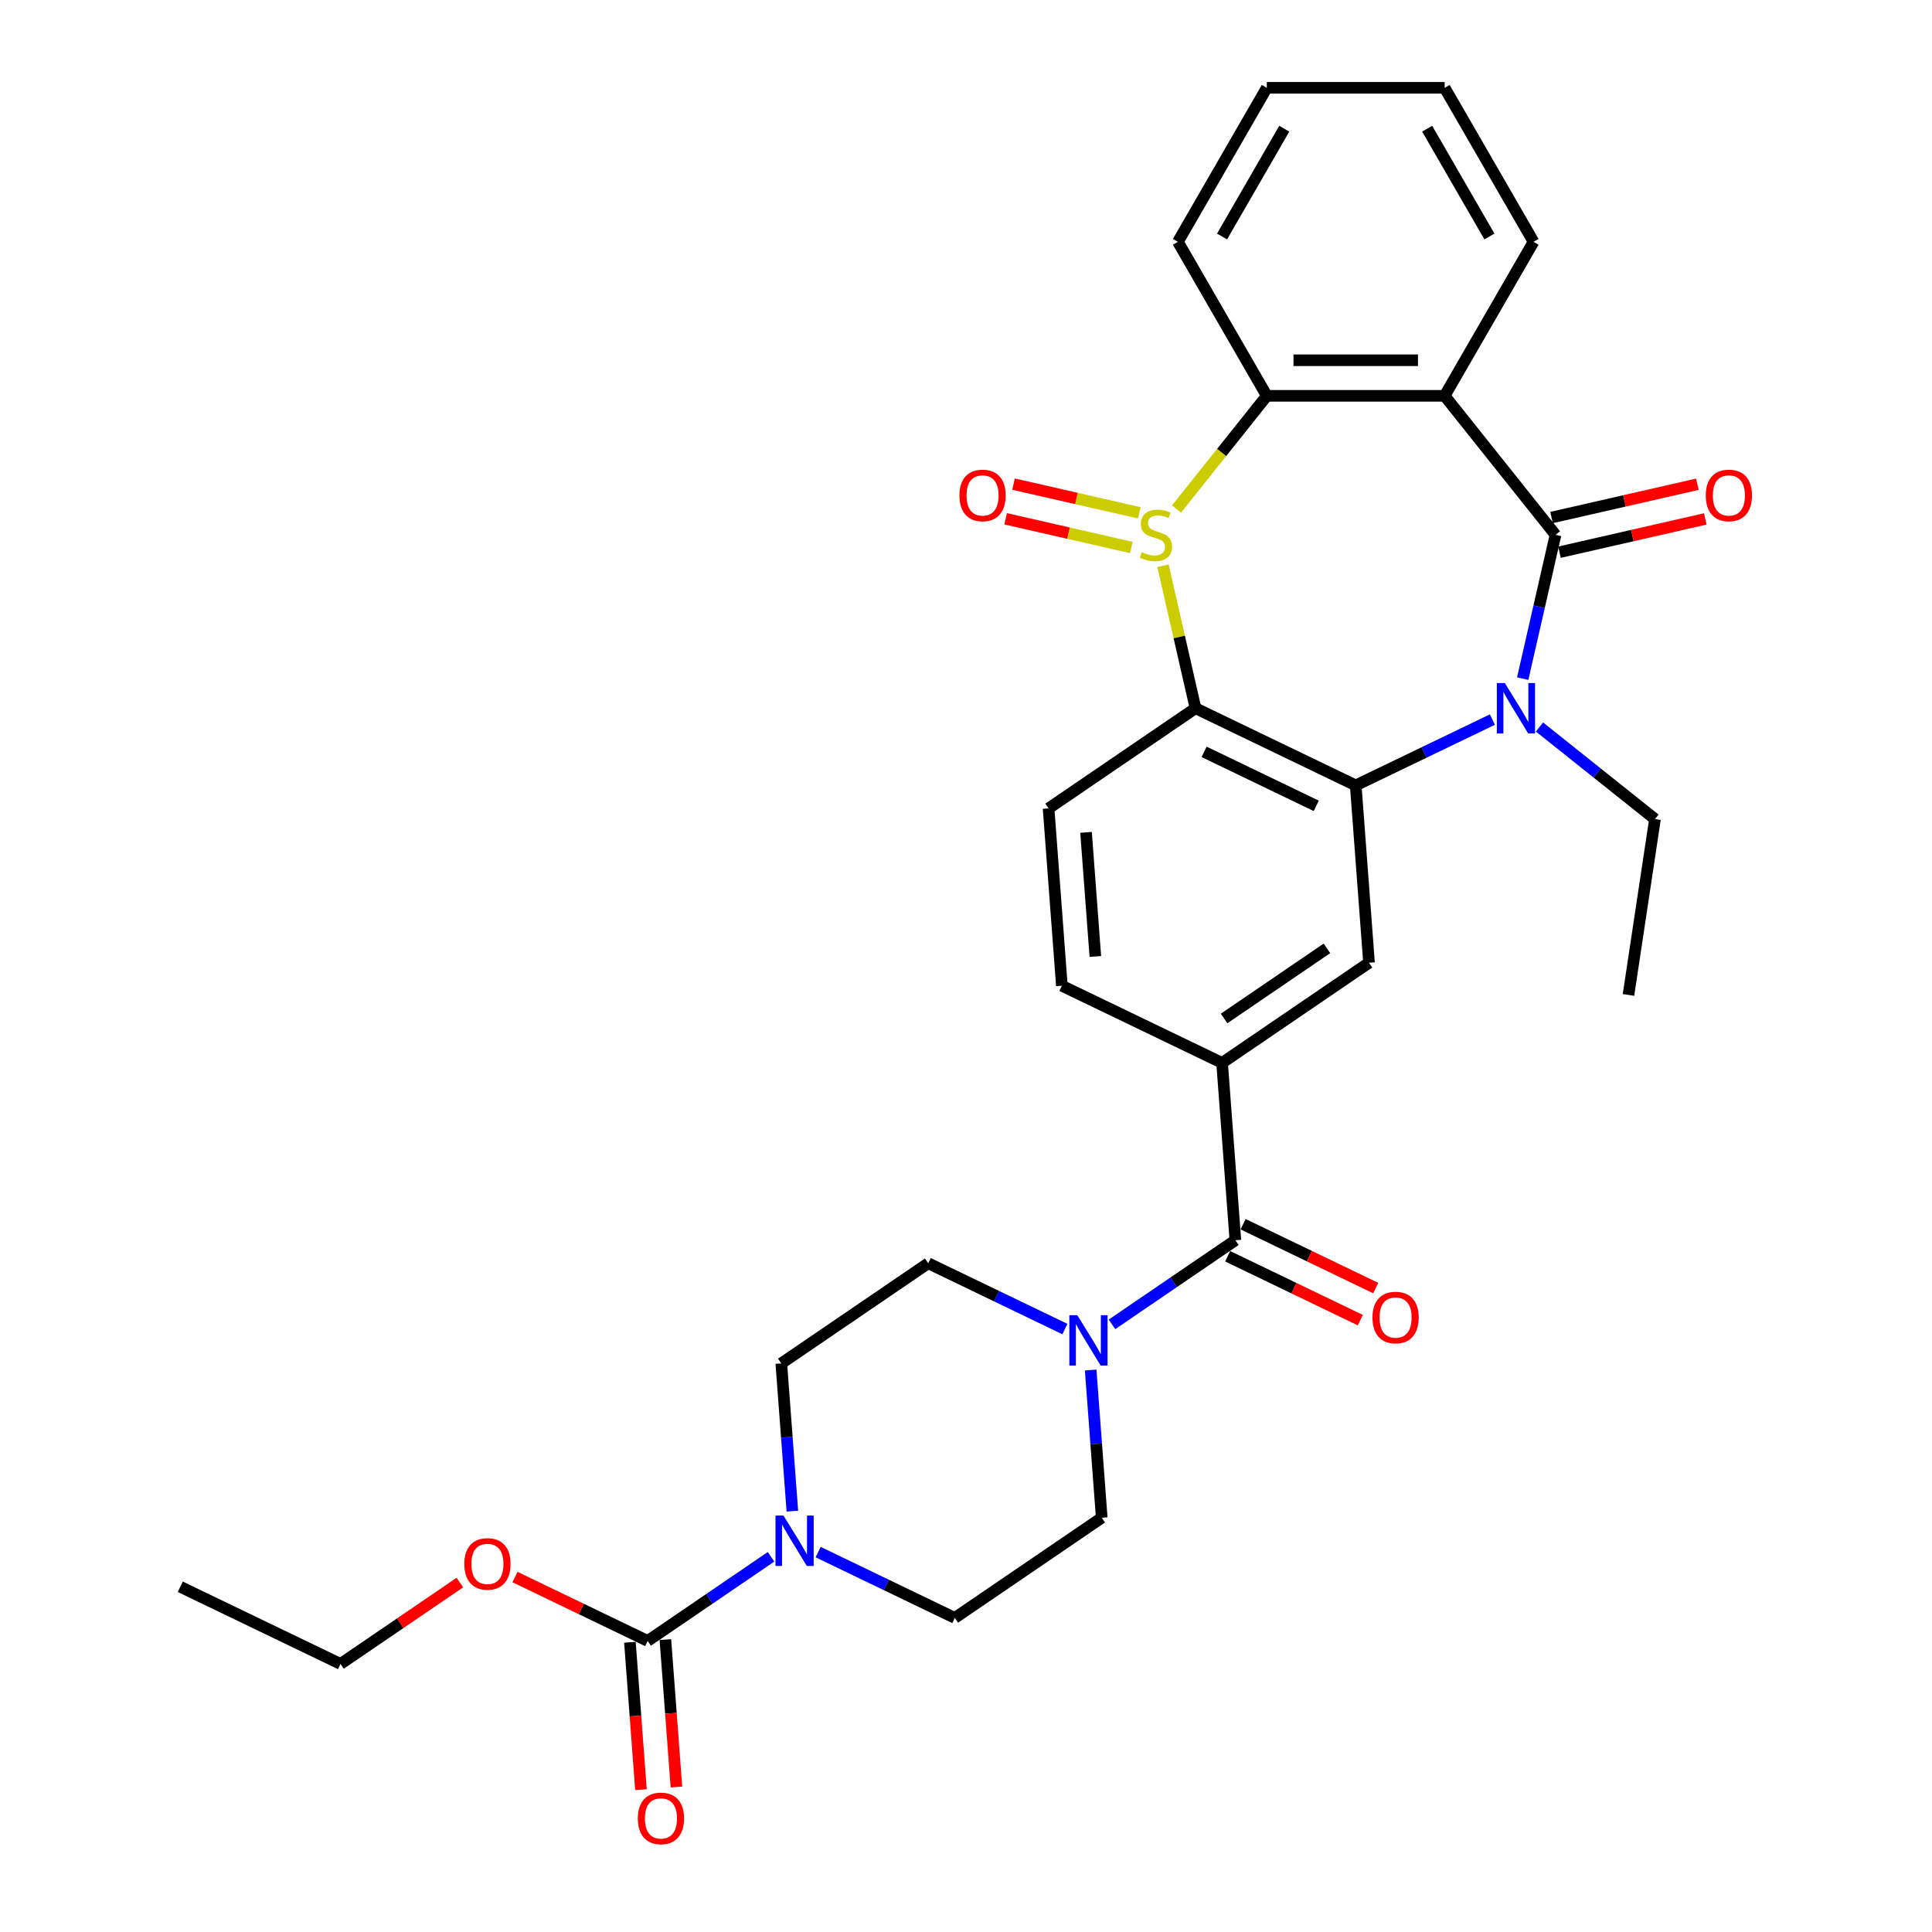 <?xml version='1.0' encoding='iso-8859-1'?>
<svg version='1.1' baseProfile='full'
              xmlns='http://www.w3.org/2000/svg'
                      xmlns:rdkit='http://www.rdkit.org/xml'
                      xmlns:xlink='http://www.w3.org/1999/xlink'
                  xml:space='preserve'
width='1000px' height='1000px' viewBox='0 0 1000 1000'>
<!-- END OF HEADER -->
<rect style='opacity:1.0;fill:#FFFFFF;stroke:none' width='1000' height='1000' x='0' y='0'> </rect>
<path class='bond-3' d='M 601.961,292.841 L 610.377,329.71' style='fill:none;fill-rule:evenodd;stroke:#CCCC00;stroke-width:6px;stroke-linecap:butt;stroke-linejoin:miter;stroke-opacity:1' />
<path class='bond-3' d='M 610.377,329.71 L 618.792,366.58' style='fill:none;fill-rule:evenodd;stroke:#000000;stroke-width:6px;stroke-linecap:butt;stroke-linejoin:miter;stroke-opacity:1' />
<path class='bond-5' d='M 608.969,263.478 L 632.334,234.179' style='fill:none;fill-rule:evenodd;stroke:#CCCC00;stroke-width:6px;stroke-linecap:butt;stroke-linejoin:miter;stroke-opacity:1' />
<path class='bond-5' d='M 632.334,234.179 L 655.699,204.88' style='fill:none;fill-rule:evenodd;stroke:#000000;stroke-width:6px;stroke-linecap:butt;stroke-linejoin:miter;stroke-opacity:1' />
<path class='bond-13' d='M 589.7,265.437 L 557.157,258.009' style='fill:none;fill-rule:evenodd;stroke:#CCCC00;stroke-width:6px;stroke-linecap:butt;stroke-linejoin:miter;stroke-opacity:1' />
<path class='bond-13' d='M 557.157,258.009 L 524.615,250.582' style='fill:none;fill-rule:evenodd;stroke:#FF0000;stroke-width:6px;stroke-linecap:butt;stroke-linejoin:miter;stroke-opacity:1' />
<path class='bond-13' d='M 585.603,283.384 L 553.061,275.957' style='fill:none;fill-rule:evenodd;stroke:#CCCC00;stroke-width:6px;stroke-linecap:butt;stroke-linejoin:miter;stroke-opacity:1' />
<path class='bond-13' d='M 553.061,275.957 L 520.519,268.529' style='fill:none;fill-rule:evenodd;stroke:#FF0000;stroke-width:6px;stroke-linecap:butt;stroke-linejoin:miter;stroke-opacity:1' />
<path class='bond-0' d='M 805.132,276.843 L 747.743,204.88' style='fill:none;fill-rule:evenodd;stroke:#000000;stroke-width:6px;stroke-linecap:butt;stroke-linejoin:miter;stroke-opacity:1' />
<path class='bond-14' d='M 807.18,285.817 L 844.915,277.204' style='fill:none;fill-rule:evenodd;stroke:#000000;stroke-width:6px;stroke-linecap:butt;stroke-linejoin:miter;stroke-opacity:1' />
<path class='bond-14' d='M 844.915,277.204 L 882.65,268.592' style='fill:none;fill-rule:evenodd;stroke:#FF0000;stroke-width:6px;stroke-linecap:butt;stroke-linejoin:miter;stroke-opacity:1' />
<path class='bond-14' d='M 803.084,267.87 L 840.819,259.257' style='fill:none;fill-rule:evenodd;stroke:#000000;stroke-width:6px;stroke-linecap:butt;stroke-linejoin:miter;stroke-opacity:1' />
<path class='bond-14' d='M 840.819,259.257 L 878.554,250.644' style='fill:none;fill-rule:evenodd;stroke:#FF0000;stroke-width:6px;stroke-linecap:butt;stroke-linejoin:miter;stroke-opacity:1' />
<path class='bond-31' d='M 805.132,276.843 L 796.641,314.044' style='fill:none;fill-rule:evenodd;stroke:#000000;stroke-width:6px;stroke-linecap:butt;stroke-linejoin:miter;stroke-opacity:1' />
<path class='bond-31' d='M 796.641,314.044 L 788.15,351.245' style='fill:none;fill-rule:evenodd;stroke:#0000FF;stroke-width:6px;stroke-linecap:butt;stroke-linejoin:miter;stroke-opacity:1' />
<path class='bond-1' d='M 772.464,372.449 L 737.092,389.483' style='fill:none;fill-rule:evenodd;stroke:#0000FF;stroke-width:6px;stroke-linecap:butt;stroke-linejoin:miter;stroke-opacity:1' />
<path class='bond-1' d='M 737.092,389.483 L 701.721,406.517' style='fill:none;fill-rule:evenodd;stroke:#000000;stroke-width:6px;stroke-linecap:butt;stroke-linejoin:miter;stroke-opacity:1' />
<path class='bond-22' d='M 796.837,376.299 L 826.725,400.134' style='fill:none;fill-rule:evenodd;stroke:#0000FF;stroke-width:6px;stroke-linecap:butt;stroke-linejoin:miter;stroke-opacity:1' />
<path class='bond-22' d='M 826.725,400.134 L 856.613,423.969' style='fill:none;fill-rule:evenodd;stroke:#000000;stroke-width:6px;stroke-linecap:butt;stroke-linejoin:miter;stroke-opacity:1' />
<path class='bond-2' d='M 701.721,406.517 L 618.792,366.58' style='fill:none;fill-rule:evenodd;stroke:#000000;stroke-width:6px;stroke-linecap:butt;stroke-linejoin:miter;stroke-opacity:1' />
<path class='bond-2' d='M 681.294,417.112 L 623.244,389.156' style='fill:none;fill-rule:evenodd;stroke:#000000;stroke-width:6px;stroke-linecap:butt;stroke-linejoin:miter;stroke-opacity:1' />
<path class='bond-10' d='M 701.721,406.517 L 708.6,498.304' style='fill:none;fill-rule:evenodd;stroke:#000000;stroke-width:6px;stroke-linecap:butt;stroke-linejoin:miter;stroke-opacity:1' />
<path class='bond-12' d='M 618.792,366.58 L 542.741,418.431' style='fill:none;fill-rule:evenodd;stroke:#000000;stroke-width:6px;stroke-linecap:butt;stroke-linejoin:miter;stroke-opacity:1' />
<path class='bond-4' d='M 747.743,204.88 L 655.699,204.88' style='fill:none;fill-rule:evenodd;stroke:#000000;stroke-width:6px;stroke-linecap:butt;stroke-linejoin:miter;stroke-opacity:1' />
<path class='bond-4' d='M 733.937,186.471 L 669.505,186.471' style='fill:none;fill-rule:evenodd;stroke:#000000;stroke-width:6px;stroke-linecap:butt;stroke-linejoin:miter;stroke-opacity:1' />
<path class='bond-24' d='M 747.743,204.88 L 793.765,125.167' style='fill:none;fill-rule:evenodd;stroke:#000000;stroke-width:6px;stroke-linecap:butt;stroke-linejoin:miter;stroke-opacity:1' />
<path class='bond-25' d='M 655.699,204.88 L 609.677,125.167' style='fill:none;fill-rule:evenodd;stroke:#000000;stroke-width:6px;stroke-linecap:butt;stroke-linejoin:miter;stroke-opacity:1' />
<path class='bond-6' d='M 639.427,641.941 L 632.549,550.154' style='fill:none;fill-rule:evenodd;stroke:#000000;stroke-width:6px;stroke-linecap:butt;stroke-linejoin:miter;stroke-opacity:1' />
<path class='bond-7' d='M 639.427,641.941 L 607.495,663.712' style='fill:none;fill-rule:evenodd;stroke:#000000;stroke-width:6px;stroke-linecap:butt;stroke-linejoin:miter;stroke-opacity:1' />
<path class='bond-7' d='M 607.495,663.712 L 575.563,685.483' style='fill:none;fill-rule:evenodd;stroke:#0000FF;stroke-width:6px;stroke-linecap:butt;stroke-linejoin:miter;stroke-opacity:1' />
<path class='bond-20' d='M 635.434,650.234 L 669.765,666.767' style='fill:none;fill-rule:evenodd;stroke:#000000;stroke-width:6px;stroke-linecap:butt;stroke-linejoin:miter;stroke-opacity:1' />
<path class='bond-20' d='M 669.765,666.767 L 704.096,683.3' style='fill:none;fill-rule:evenodd;stroke:#FF0000;stroke-width:6px;stroke-linecap:butt;stroke-linejoin:miter;stroke-opacity:1' />
<path class='bond-20' d='M 643.421,633.648 L 677.752,650.181' style='fill:none;fill-rule:evenodd;stroke:#000000;stroke-width:6px;stroke-linecap:butt;stroke-linejoin:miter;stroke-opacity:1' />
<path class='bond-20' d='M 677.752,650.181 L 712.083,666.714' style='fill:none;fill-rule:evenodd;stroke:#FF0000;stroke-width:6px;stroke-linecap:butt;stroke-linejoin:miter;stroke-opacity:1' />
<path class='bond-18' d='M 564.526,709.126 L 567.391,747.353' style='fill:none;fill-rule:evenodd;stroke:#0000FF;stroke-width:6px;stroke-linecap:butt;stroke-linejoin:miter;stroke-opacity:1' />
<path class='bond-18' d='M 567.391,747.353 L 570.255,785.579' style='fill:none;fill-rule:evenodd;stroke:#000000;stroke-width:6px;stroke-linecap:butt;stroke-linejoin:miter;stroke-opacity:1' />
<path class='bond-19' d='M 551.19,687.923 L 515.819,670.889' style='fill:none;fill-rule:evenodd;stroke:#0000FF;stroke-width:6px;stroke-linecap:butt;stroke-linejoin:miter;stroke-opacity:1' />
<path class='bond-19' d='M 515.819,670.889 L 480.448,653.855' style='fill:none;fill-rule:evenodd;stroke:#000000;stroke-width:6px;stroke-linecap:butt;stroke-linejoin:miter;stroke-opacity:1' />
<path class='bond-8' d='M 410.126,782.158 L 407.262,743.932' style='fill:none;fill-rule:evenodd;stroke:#0000FF;stroke-width:6px;stroke-linecap:butt;stroke-linejoin:miter;stroke-opacity:1' />
<path class='bond-8' d='M 407.262,743.932 L 404.397,705.706' style='fill:none;fill-rule:evenodd;stroke:#000000;stroke-width:6px;stroke-linecap:butt;stroke-linejoin:miter;stroke-opacity:1' />
<path class='bond-9' d='M 399.089,805.801 L 367.157,827.572' style='fill:none;fill-rule:evenodd;stroke:#0000FF;stroke-width:6px;stroke-linecap:butt;stroke-linejoin:miter;stroke-opacity:1' />
<path class='bond-9' d='M 367.157,827.572 L 335.225,849.343' style='fill:none;fill-rule:evenodd;stroke:#000000;stroke-width:6px;stroke-linecap:butt;stroke-linejoin:miter;stroke-opacity:1' />
<path class='bond-34' d='M 423.462,803.361 L 458.833,820.395' style='fill:none;fill-rule:evenodd;stroke:#0000FF;stroke-width:6px;stroke-linecap:butt;stroke-linejoin:miter;stroke-opacity:1' />
<path class='bond-34' d='M 458.833,820.395 L 494.204,837.429' style='fill:none;fill-rule:evenodd;stroke:#000000;stroke-width:6px;stroke-linecap:butt;stroke-linejoin:miter;stroke-opacity:1' />
<path class='bond-21' d='M 326.046,850.031 L 328.905,888.184' style='fill:none;fill-rule:evenodd;stroke:#000000;stroke-width:6px;stroke-linecap:butt;stroke-linejoin:miter;stroke-opacity:1' />
<path class='bond-21' d='M 328.905,888.184 L 331.764,926.336' style='fill:none;fill-rule:evenodd;stroke:#FF0000;stroke-width:6px;stroke-linecap:butt;stroke-linejoin:miter;stroke-opacity:1' />
<path class='bond-21' d='M 344.403,848.655 L 347.263,886.808' style='fill:none;fill-rule:evenodd;stroke:#000000;stroke-width:6px;stroke-linecap:butt;stroke-linejoin:miter;stroke-opacity:1' />
<path class='bond-21' d='M 347.263,886.808 L 350.122,924.96' style='fill:none;fill-rule:evenodd;stroke:#FF0000;stroke-width:6px;stroke-linecap:butt;stroke-linejoin:miter;stroke-opacity:1' />
<path class='bond-23' d='M 335.225,849.343 L 300.894,832.81' style='fill:none;fill-rule:evenodd;stroke:#000000;stroke-width:6px;stroke-linecap:butt;stroke-linejoin:miter;stroke-opacity:1' />
<path class='bond-23' d='M 300.894,832.81 L 266.562,816.277' style='fill:none;fill-rule:evenodd;stroke:#FF0000;stroke-width:6px;stroke-linecap:butt;stroke-linejoin:miter;stroke-opacity:1' />
<path class='bond-33' d='M 708.6,498.304 L 632.549,550.154' style='fill:none;fill-rule:evenodd;stroke:#000000;stroke-width:6px;stroke-linecap:butt;stroke-linejoin:miter;stroke-opacity:1' />
<path class='bond-33' d='M 686.822,490.871 L 633.586,527.166' style='fill:none;fill-rule:evenodd;stroke:#000000;stroke-width:6px;stroke-linecap:butt;stroke-linejoin:miter;stroke-opacity:1' />
<path class='bond-11' d='M 632.549,550.154 L 549.62,510.218' style='fill:none;fill-rule:evenodd;stroke:#000000;stroke-width:6px;stroke-linecap:butt;stroke-linejoin:miter;stroke-opacity:1' />
<path class='bond-15' d='M 542.741,418.431 L 549.62,510.218' style='fill:none;fill-rule:evenodd;stroke:#000000;stroke-width:6px;stroke-linecap:butt;stroke-linejoin:miter;stroke-opacity:1' />
<path class='bond-15' d='M 562.13,430.823 L 566.945,495.074' style='fill:none;fill-rule:evenodd;stroke:#000000;stroke-width:6px;stroke-linecap:butt;stroke-linejoin:miter;stroke-opacity:1' />
<path class='bond-16' d='M 494.204,837.429 L 570.255,785.579' style='fill:none;fill-rule:evenodd;stroke:#000000;stroke-width:6px;stroke-linecap:butt;stroke-linejoin:miter;stroke-opacity:1' />
<path class='bond-17' d='M 404.397,705.706 L 480.448,653.855' style='fill:none;fill-rule:evenodd;stroke:#000000;stroke-width:6px;stroke-linecap:butt;stroke-linejoin:miter;stroke-opacity:1' />
<path class='bond-27' d='M 856.613,423.969 L 842.895,514.985' style='fill:none;fill-rule:evenodd;stroke:#000000;stroke-width:6px;stroke-linecap:butt;stroke-linejoin:miter;stroke-opacity:1' />
<path class='bond-26' d='M 238.029,819.134 L 207.137,840.195' style='fill:none;fill-rule:evenodd;stroke:#FF0000;stroke-width:6px;stroke-linecap:butt;stroke-linejoin:miter;stroke-opacity:1' />
<path class='bond-26' d='M 207.137,840.195 L 176.245,861.257' style='fill:none;fill-rule:evenodd;stroke:#000000;stroke-width:6px;stroke-linecap:butt;stroke-linejoin:miter;stroke-opacity:1' />
<path class='bond-32' d='M 793.765,125.167 L 747.743,45.455' style='fill:none;fill-rule:evenodd;stroke:#000000;stroke-width:6px;stroke-linecap:butt;stroke-linejoin:miter;stroke-opacity:1' />
<path class='bond-32' d='M 770.92,122.415 L 738.704,66.616' style='fill:none;fill-rule:evenodd;stroke:#000000;stroke-width:6px;stroke-linecap:butt;stroke-linejoin:miter;stroke-opacity:1' />
<path class='bond-29' d='M 609.677,125.167 L 655.699,45.455' style='fill:none;fill-rule:evenodd;stroke:#000000;stroke-width:6px;stroke-linecap:butt;stroke-linejoin:miter;stroke-opacity:1' />
<path class='bond-29' d='M 632.523,122.415 L 664.738,66.616' style='fill:none;fill-rule:evenodd;stroke:#000000;stroke-width:6px;stroke-linecap:butt;stroke-linejoin:miter;stroke-opacity:1' />
<path class='bond-30' d='M 176.245,861.257 L 93.316,821.32' style='fill:none;fill-rule:evenodd;stroke:#000000;stroke-width:6px;stroke-linecap:butt;stroke-linejoin:miter;stroke-opacity:1' />
<path class='bond-28' d='M 747.743,45.455 L 655.699,45.455' style='fill:none;fill-rule:evenodd;stroke:#000000;stroke-width:6px;stroke-linecap:butt;stroke-linejoin:miter;stroke-opacity:1' />
<path  class='atom-0' d='M 590.947 285.79
Q 591.241 285.901, 592.456 286.416
Q 593.671 286.931, 594.996 287.263
Q 596.359 287.557, 597.684 287.557
Q 600.151 287.557, 601.587 286.379
Q 603.023 285.164, 603.023 283.066
Q 603.023 281.63, 602.286 280.746
Q 601.587 279.862, 600.482 279.384
Q 599.378 278.905, 597.537 278.353
Q 595.217 277.653, 593.818 276.991
Q 592.456 276.328, 591.462 274.929
Q 590.505 273.53, 590.505 271.173
Q 590.505 267.897, 592.714 265.872
Q 594.96 263.847, 599.378 263.847
Q 602.397 263.847, 605.821 265.283
L 604.974 268.118
Q 601.845 266.829, 599.488 266.829
Q 596.948 266.829, 595.549 267.897
Q 594.15 268.928, 594.186 270.732
Q 594.186 272.131, 594.886 272.978
Q 595.622 273.824, 596.653 274.303
Q 597.721 274.782, 599.488 275.334
Q 601.845 276.07, 603.244 276.807
Q 604.643 277.543, 605.637 279.052
Q 606.668 280.525, 606.668 283.066
Q 606.668 286.674, 604.238 288.625
Q 601.845 290.54, 597.831 290.54
Q 595.512 290.54, 593.745 290.024
Q 592.014 289.546, 589.952 288.699
L 590.947 285.79
' fill='#CCCC00'/>
<path  class='atom-2' d='M 778.888 353.547
L 787.43 367.353
Q 788.277 368.716, 789.639 371.182
Q 791.001 373.649, 791.075 373.796
L 791.075 353.547
L 794.536 353.547
L 794.536 379.614
L 790.964 379.614
L 781.797 364.518
Q 780.729 362.751, 779.588 360.726
Q 778.483 358.701, 778.152 358.075
L 778.152 379.614
L 774.765 379.614
L 774.765 353.547
L 778.888 353.547
' fill='#0000FF'/>
<path  class='atom-8' d='M 557.615 680.758
L 566.156 694.565
Q 567.003 695.927, 568.365 698.394
Q 569.728 700.861, 569.801 701.008
L 569.801 680.758
L 573.262 680.758
L 573.262 706.825
L 569.691 706.825
L 560.523 691.73
Q 559.456 689.963, 558.314 687.938
Q 557.21 685.913, 556.878 685.287
L 556.878 706.825
L 553.491 706.825
L 553.491 680.758
L 557.615 680.758
' fill='#0000FF'/>
<path  class='atom-9' d='M 405.513 784.459
L 414.055 798.266
Q 414.902 799.628, 416.264 802.095
Q 417.626 804.562, 417.7 804.709
L 417.7 784.459
L 421.161 784.459
L 421.161 810.526
L 417.59 810.526
L 408.422 795.431
Q 407.354 793.664, 406.213 791.639
Q 405.108 789.614, 404.777 788.988
L 404.777 810.526
L 401.39 810.526
L 401.39 784.459
L 405.513 784.459
' fill='#0000FF'/>
<path  class='atom-14' d='M 496.608 256.435
Q 496.608 250.176, 499.7 246.679
Q 502.793 243.181, 508.573 243.181
Q 514.354 243.181, 517.446 246.679
Q 520.539 250.176, 520.539 256.435
Q 520.539 262.768, 517.41 266.376
Q 514.28 269.947, 508.573 269.947
Q 502.83 269.947, 499.7 266.376
Q 496.608 262.805, 496.608 256.435
M 508.573 267.002
Q 512.55 267.002, 514.685 264.351
Q 516.857 261.663, 516.857 256.435
Q 516.857 251.318, 514.685 248.74
Q 512.55 246.126, 508.573 246.126
Q 504.597 246.126, 502.425 248.703
Q 500.289 251.281, 500.289 256.435
Q 500.289 261.7, 502.425 264.351
Q 504.597 267.002, 508.573 267.002
' fill='#FF0000'/>
<path  class='atom-15' d='M 882.903 256.435
Q 882.903 250.176, 885.996 246.679
Q 889.088 243.181, 894.869 243.181
Q 900.649 243.181, 903.742 246.679
Q 906.834 250.176, 906.834 256.435
Q 906.834 262.768, 903.705 266.376
Q 900.575 269.947, 894.869 269.947
Q 889.125 269.947, 885.996 266.376
Q 882.903 262.805, 882.903 256.435
M 894.869 267.002
Q 898.845 267.002, 900.98 264.351
Q 903.153 261.663, 903.153 256.435
Q 903.153 251.318, 900.98 248.74
Q 898.845 246.126, 894.869 246.126
Q 890.892 246.126, 888.72 248.703
Q 886.585 251.281, 886.585 256.435
Q 886.585 261.7, 888.72 264.351
Q 890.892 267.002, 894.869 267.002
' fill='#FF0000'/>
<path  class='atom-21' d='M 710.391 681.951
Q 710.391 675.692, 713.483 672.195
Q 716.576 668.697, 722.357 668.697
Q 728.137 668.697, 731.23 672.195
Q 734.322 675.692, 734.322 681.951
Q 734.322 688.284, 731.193 691.892
Q 728.063 695.464, 722.357 695.464
Q 716.613 695.464, 713.483 691.892
Q 710.391 688.321, 710.391 681.951
M 722.357 692.518
Q 726.333 692.518, 728.468 689.867
Q 730.641 687.18, 730.641 681.951
Q 730.641 676.834, 728.468 674.257
Q 726.333 671.642, 722.357 671.642
Q 718.38 671.642, 716.208 674.22
Q 714.073 676.797, 714.073 681.951
Q 714.073 687.216, 716.208 689.867
Q 718.38 692.518, 722.357 692.518
' fill='#FF0000'/>
<path  class='atom-22' d='M 330.137 941.204
Q 330.137 934.945, 333.23 931.447
Q 336.323 927.949, 342.103 927.949
Q 347.884 927.949, 350.976 931.447
Q 354.069 934.945, 354.069 941.204
Q 354.069 947.536, 350.939 951.145
Q 347.81 954.716, 342.103 954.716
Q 336.36 954.716, 333.23 951.145
Q 330.137 947.573, 330.137 941.204
M 342.103 951.77
Q 346.079 951.77, 348.215 949.12
Q 350.387 946.432, 350.387 941.204
Q 350.387 936.086, 348.215 933.509
Q 346.079 930.895, 342.103 930.895
Q 338.127 930.895, 335.955 933.472
Q 333.819 936.049, 333.819 941.204
Q 333.819 946.469, 335.955 949.12
Q 338.127 951.77, 342.103 951.77
' fill='#FF0000'/>
<path  class='atom-24' d='M 240.33 809.48
Q 240.33 803.221, 243.422 799.723
Q 246.515 796.226, 252.295 796.226
Q 258.076 796.226, 261.169 799.723
Q 264.261 803.221, 264.261 809.48
Q 264.261 815.813, 261.132 819.421
Q 258.002 822.992, 252.295 822.992
Q 246.552 822.992, 243.422 819.421
Q 240.33 815.85, 240.33 809.48
M 252.295 820.047
Q 256.272 820.047, 258.407 817.396
Q 260.579 814.708, 260.579 809.48
Q 260.579 804.362, 258.407 801.785
Q 256.272 799.171, 252.295 799.171
Q 248.319 799.171, 246.147 801.748
Q 244.011 804.326, 244.011 809.48
Q 244.011 814.745, 246.147 817.396
Q 248.319 820.047, 252.295 820.047
' fill='#FF0000'/>
</svg>
